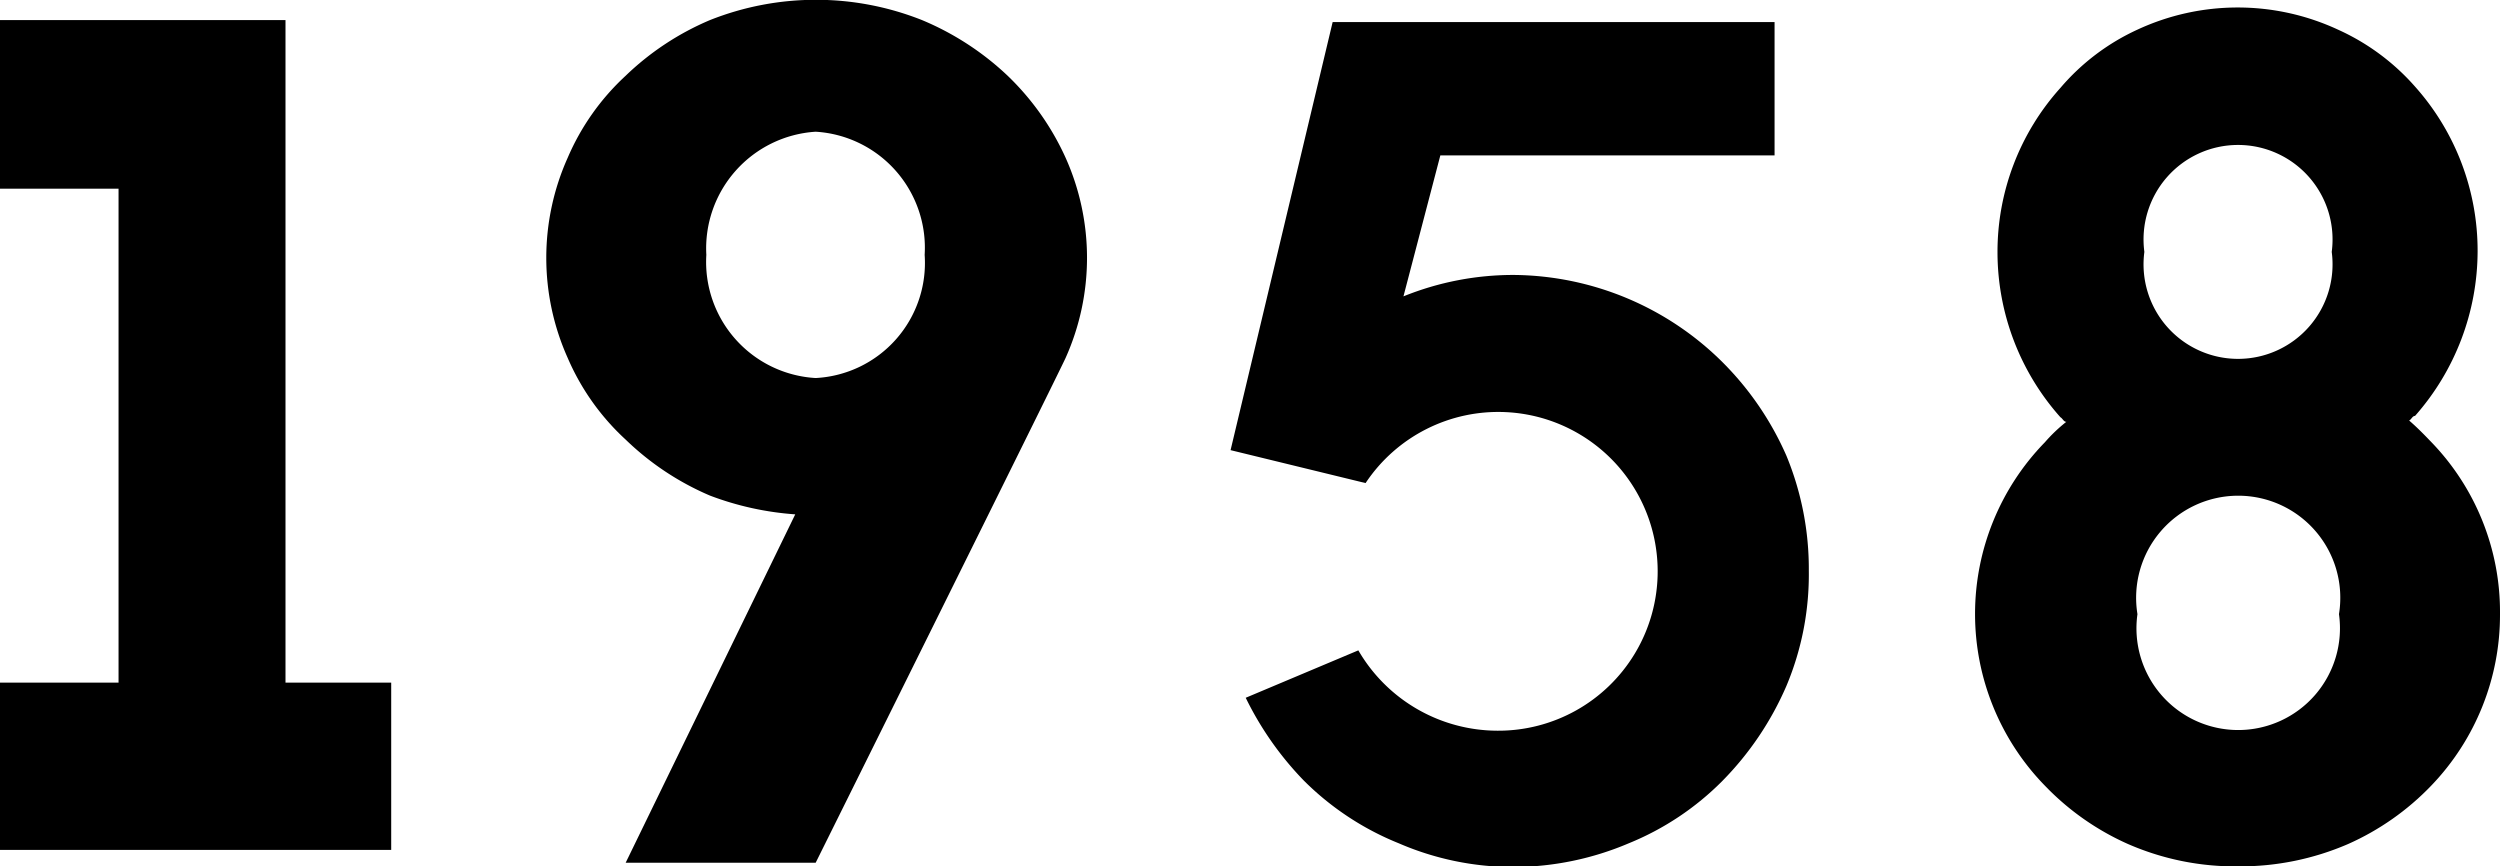 <svg xmlns="http://www.w3.org/2000/svg" viewBox="0 0 75.92 26.31"><g id="レイヤー_2" data-name="レイヤー 2"><g id="レイヤー_1-2" data-name="レイヤー 1"><path d="M11.88,20.73v5.08H0V20.73H3.6v-15H0V.61H8.67V20.73Z"/><path d="M24.15,15.62a9.09,9.09,0,0,1-2.59-.57A8.43,8.43,0,0,1,19,13.35a7.26,7.26,0,0,1-1.76-2.48,7.43,7.43,0,0,1,0-6.08A7.3,7.3,0,0,1,19,2.3,8.4,8.4,0,0,1,21.56.61,8.72,8.72,0,0,1,28,.61,8.58,8.58,0,0,1,30.6,2.3a8.05,8.05,0,0,1,1.76,2.49,7.43,7.43,0,0,1,0,6.08c-.21.47-7.59,15.33-7.59,15.33H19Zm-2.7-7.88a3.53,3.53,0,0,0,3.32,3.74,3.5,3.5,0,0,0,3.31-3.74A3.53,3.53,0,0,0,24.77,4,3.55,3.55,0,0,0,21.45,7.74Z"/><path d="M42.62,9A8.88,8.88,0,0,1,46,8.35,9.09,9.09,0,0,1,52.31,11a9.25,9.25,0,0,1,1.94,2.84,9,9,0,0,1,.68,3.49,8.74,8.74,0,0,1-.68,3.5,9.43,9.43,0,0,1-1.94,2.88,8.53,8.53,0,0,1-2.85,1.9,9,9,0,0,1-3.49.72,8.75,8.75,0,0,1-3.49-.72,8.65,8.65,0,0,1-2.88-1.9,9.73,9.73,0,0,1-1.77-2.52l3.42-1.44a4.9,4.9,0,0,0,4.22,2.44,4.84,4.84,0,1,0-4-7.52l-4.1-1,3.1-13H53.89V4.72H43.74Z"/><path d="M75.92,18.65a7.48,7.48,0,0,1-2.09,5.21,8,8,0,0,1-2.52,1.77,8.25,8.25,0,0,1-3.34.68,8.13,8.13,0,0,1-3.35-.68,8,8,0,0,1-2.52-1.77,7.47,7.47,0,0,1,0-10.43,4.77,4.77,0,0,1,.65-.62c-.08,0-.11-.1-.18-.14a7.54,7.54,0,0,1-1.91-5,7.44,7.44,0,0,1,1.91-5A6.79,6.79,0,0,1,64.91.9,7.23,7.23,0,0,1,71,.9a6.89,6.89,0,0,1,2.34,1.73,7.48,7.48,0,0,1,1.9,5,7.58,7.58,0,0,1-1.9,5c-.08,0-.11.11-.18.14.21.18.43.4.64.62A7.42,7.42,0,0,1,75.92,18.65Zm-4.89,0a3.1,3.1,0,1,0-6.12,0,3.09,3.09,0,1,0,6.12,0Zm-5.91-11a2.87,2.87,0,1,0,5.69,0,2.87,2.87,0,1,0-5.69,0Z"/></g></g></svg>